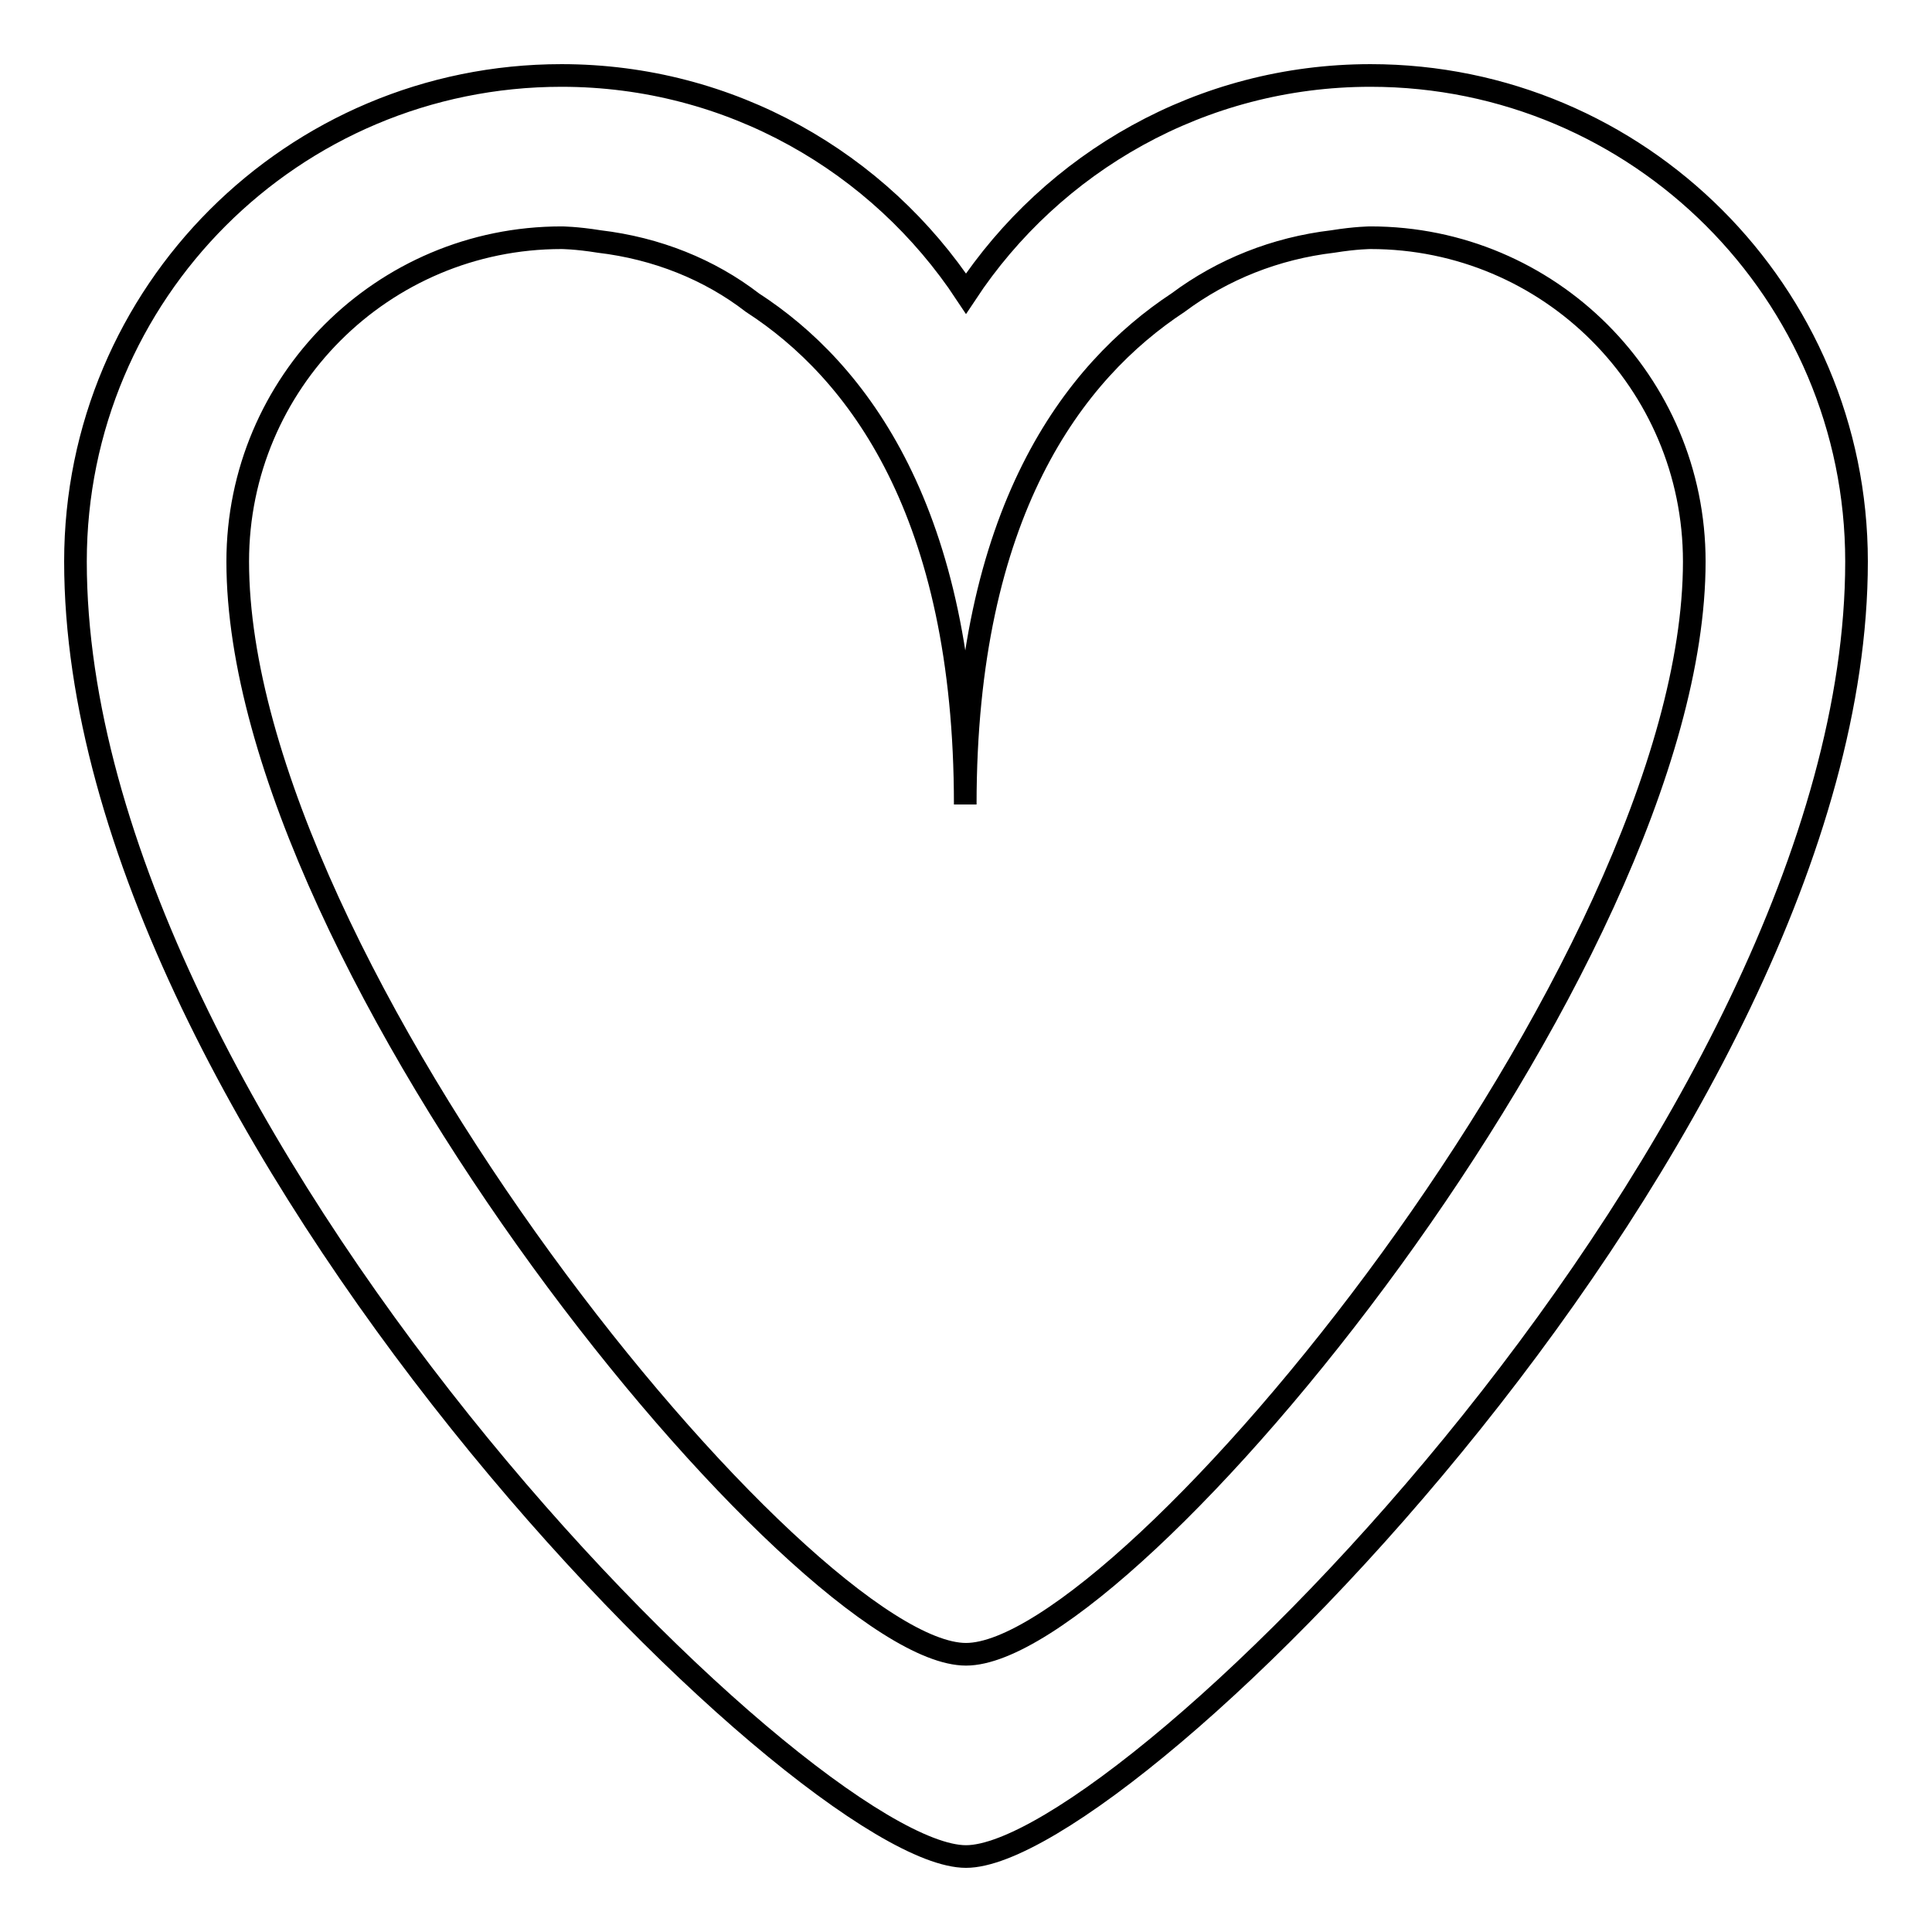 <?xml version="1.0" encoding="utf-8"?>
<!-- Svg Vector Icons : http://www.onlinewebfonts.com/icon -->
<!DOCTYPE svg PUBLIC "-//W3C//DTD SVG 1.1//EN" "http://www.w3.org/Graphics/SVG/1.1/DTD/svg11.dtd">
<svg version="1.1" xmlns="http://www.w3.org/2000/svg" xmlns:xlink="http://www.w3.org/1999/xlink" x="0px" y="0px" viewBox="0 0 256 256" enable-background="new 0 0 256 256" xml:space="preserve">
<g> <path stroke-width="3" fill-opacity="0" stroke="#000000"  d="M128,246c-21.5,0-118-96.5-118-171.6C10,38.8,38.8,10,74.4,10c22.4,0,42.1,11.5,53.6,28.9 C139.5,21.5,159.2,10,181.6,10c35.5,0,64.4,28.8,64.4,64.4C246,149.5,149.5,246,128,246z M181.6,31.5c0,0-1.9,0-5,0.5 c-7.6,0.9-14.6,3.7-20.5,8.1c-13.8,9.1-28.2,27.7-28.2,66.5c0-38.8-14.3-57.5-28.2-66.5C94,35.7,87,32.9,79.4,32 c-3.1-0.5-5-0.5-5-0.5c-23.7,0-42.9,19.2-42.9,42.9c0,53.6,75.1,144.8,96.5,144.8c21.5,0,96.5-91.2,96.5-144.8 C224.5,50.7,205.3,31.5,181.6,31.5z"/></g>
</svg>